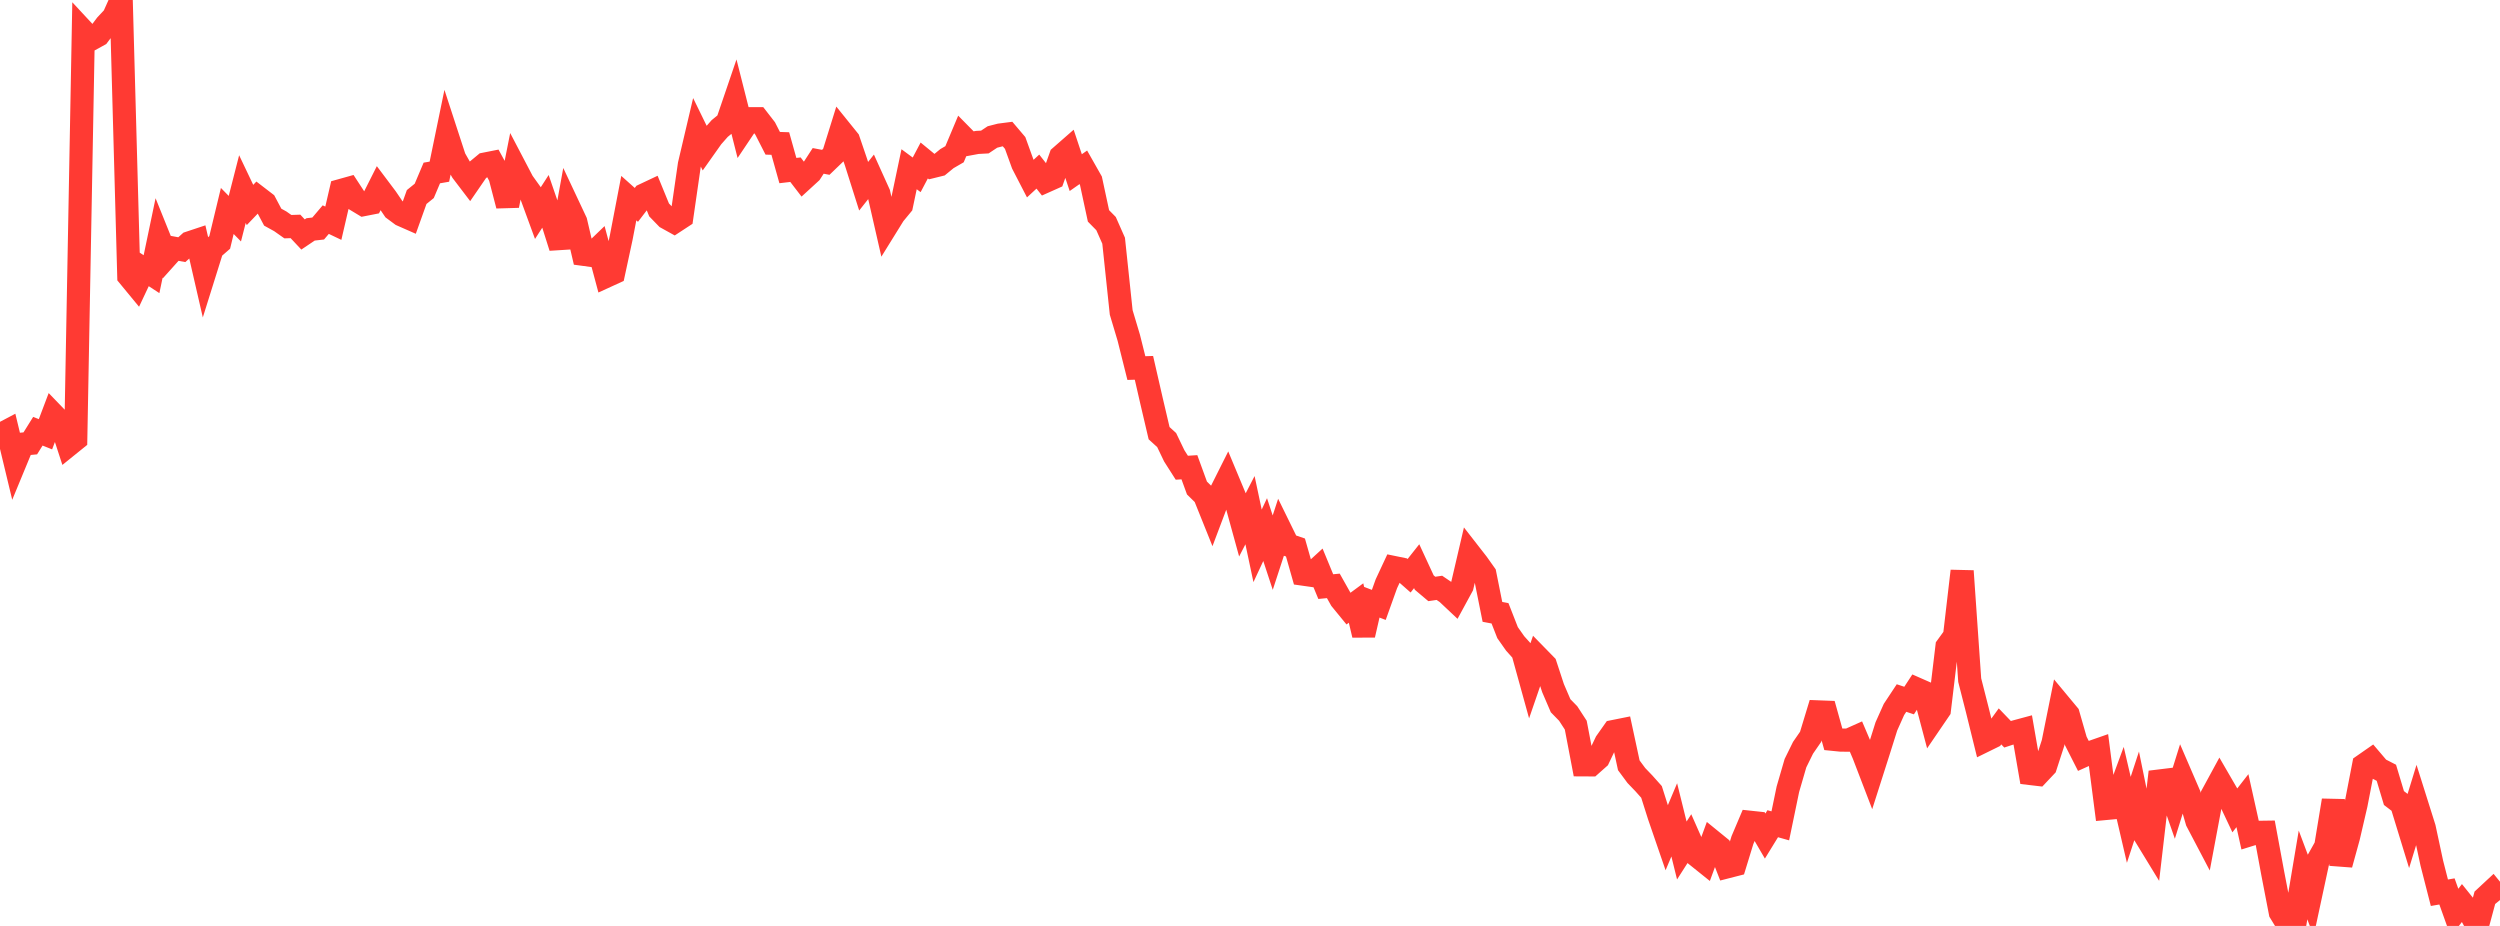 <?xml version="1.0" standalone="no"?>
<!DOCTYPE svg PUBLIC "-//W3C//DTD SVG 1.1//EN" "http://www.w3.org/Graphics/SVG/1.1/DTD/svg11.dtd">

<svg width="135" height="50" viewBox="0 0 135 50" preserveAspectRatio="none" 
  xmlns="http://www.w3.org/2000/svg"
  xmlns:xlink="http://www.w3.org/1999/xlink">


<polyline points="0.0, 23.485 0.409, 23.269 0.818, 24.971 1.227, 23.981 1.636, 23.942 2.045, 23.286 2.455, 23.45 2.864, 22.37 3.273, 22.794 3.682, 24.05 4.091, 23.72 4.5, 1.681 4.909, 2.121 5.318, 1.896 5.727, 1.35 6.136, 0.913 6.545, 0.0 6.955, 14.91 7.364, 15.406 7.773, 14.538 8.182, 14.805 8.591, 12.848 9.0, 13.863 9.409, 13.407 9.818, 13.482 10.227, 13.114 10.636, 12.978 11.045, 14.756 11.455, 13.447 11.864, 13.091 12.273, 11.392 12.682, 11.809 13.091, 10.21 13.5, 11.069 13.909, 10.641 14.318, 10.955 14.727, 11.726 15.136, 11.952 15.545, 12.24 15.955, 12.226 16.364, 12.662 16.773, 12.387 17.182, 12.34 17.591, 11.859 18.0, 12.054 18.409, 10.288 18.818, 10.174 19.227, 10.801 19.636, 11.048 20.045, 10.968 20.455, 10.153 20.864, 10.697 21.273, 11.299 21.682, 11.602 22.091, 11.782 22.5, 10.639 22.909, 10.308 23.318, 9.341 23.727, 9.27 24.136, 7.286 24.545, 8.539 24.955, 9.258 25.364, 9.795 25.773, 9.2 26.182, 8.861 26.591, 8.78 27.0, 9.531 27.409, 11.102 27.818, 9.043 28.227, 9.824 28.636, 10.393 29.045, 11.509 29.455, 10.872 29.864, 12.061 30.273, 13.355 30.682, 11.104 31.091, 11.974 31.5, 13.732 31.909, 13.787 32.318, 13.393 32.727, 14.92 33.136, 14.733 33.545, 12.835 33.955, 10.699 34.364, 11.064 34.773, 10.53 35.182, 10.337 35.591, 11.336 36.0, 11.758 36.409, 11.985 36.818, 11.717 37.227, 8.885 37.636, 7.145 38.045, 7.983 38.455, 7.403 38.864, 6.939 39.273, 6.605 39.682, 5.406 40.091, 7.021 40.5, 6.411 40.909, 6.41 41.318, 6.937 41.727, 7.737 42.136, 7.751 42.545, 9.211 42.955, 9.163 43.364, 9.695 43.773, 9.32 44.182, 8.688 44.591, 8.766 45.0, 8.372 45.409, 7.059 45.818, 7.566 46.227, 8.765 46.636, 10.057 47.045, 9.54 47.455, 10.448 47.864, 12.238 48.273, 11.578 48.682, 11.082 49.091, 9.139 49.5, 9.441 49.909, 8.666 50.318, 9.002 50.727, 8.901 51.136, 8.565 51.545, 8.328 51.955, 7.352 52.364, 7.767 52.773, 7.691 53.182, 7.669 53.591, 7.397 54.0, 7.292 54.409, 7.239 54.818, 7.721 55.227, 8.852 55.636, 9.644 56.045, 9.266 56.455, 9.789 56.864, 9.606 57.273, 8.452 57.682, 8.094 58.091, 9.322 58.5, 9.035 58.909, 9.757 59.318, 11.658 59.727, 12.074 60.136, 12.998 60.545, 16.871 60.955, 18.243 61.364, 19.876 61.773, 19.863 62.182, 21.647 62.591, 23.391 63.0, 23.764 63.409, 24.615 63.818, 25.257 64.227, 25.231 64.636, 26.353 65.045, 26.754 65.455, 27.774 65.864, 26.691 66.273, 25.875 66.682, 26.855 67.091, 28.342 67.5, 27.549 67.909, 29.476 68.318, 28.598 68.727, 29.843 69.136, 28.59 69.545, 29.424 69.955, 29.565 70.364, 31.002 70.773, 31.06 71.182, 30.686 71.591, 31.677 72.0, 31.637 72.409, 32.365 72.818, 32.865 73.227, 32.563 73.636, 34.29 74.045, 32.508 74.455, 32.665 74.864, 31.523 75.273, 30.647 75.682, 30.731 76.091, 31.091 76.5, 30.574 76.909, 31.458 77.318, 31.803 77.727, 31.743 78.136, 32.021 78.545, 32.406 78.955, 31.651 79.364, 29.898 79.773, 30.423 80.182, 30.999 80.591, 33.041 81.0, 33.118 81.409, 34.163 81.818, 34.745 82.227, 35.201 82.636, 36.681 83.045, 35.493 83.455, 35.913 83.864, 37.158 84.273, 38.11 84.682, 38.529 85.091, 39.158 85.5, 41.301 85.909, 41.303 86.318, 40.94 86.727, 40.082 87.136, 39.502 87.545, 39.42 87.955, 41.326 88.364, 41.879 88.773, 42.305 89.182, 42.764 89.591, 44.055 90.0, 45.244 90.409, 44.273 90.818, 45.927 91.227, 45.287 91.636, 46.213 92.045, 46.541 92.455, 45.423 92.864, 45.756 93.273, 46.805 93.682, 46.7 94.091, 45.367 94.5, 44.402 94.909, 44.446 95.318, 45.147 95.727, 44.481 96.136, 44.596 96.545, 42.621 96.955, 41.211 97.364, 40.38 97.773, 39.788 98.182, 38.442 98.591, 38.458 99.0, 39.925 99.409, 39.966 99.818, 39.968 100.227, 39.785 100.636, 40.744 101.045, 41.81 101.455, 40.525 101.864, 39.225 102.273, 38.312 102.682, 37.694 103.091, 37.83 103.5, 37.205 103.909, 37.385 104.318, 38.929 104.727, 38.329 105.136, 34.919 105.545, 34.356 105.955, 30.836 106.364, 36.726 106.773, 38.332 107.182, 39.991 107.591, 39.79 108.0, 39.225 108.409, 39.651 108.818, 39.517 109.227, 39.407 109.636, 41.769 110.045, 41.817 110.455, 41.382 110.864, 40.121 111.273, 38.092 111.682, 38.584 112.091, 40.009 112.5, 40.814 112.909, 40.63 113.318, 40.487 113.727, 43.656 114.136, 43.618 114.545, 42.508 114.955, 44.271 115.364, 43.021 115.773, 45.024 116.182, 45.694 116.591, 42.176 117.0, 42.126 117.409, 43.299 117.818, 41.987 118.227, 42.935 118.636, 44.348 119.045, 45.126 119.455, 42.94 119.864, 42.187 120.273, 42.893 120.682, 43.76 121.091, 43.235 121.5, 45.074 121.909, 44.947 122.318, 44.941 122.727, 47.152 123.136, 49.269 123.545, 49.937 123.955, 49.682 124.364, 47.246 124.773, 48.336 125.182, 46.434 125.591, 45.704 126.0, 43.222 126.409, 46.683 126.818, 45.198 127.227, 43.436 127.636, 41.324 128.045, 41.039 128.455, 41.52 128.864, 41.73 129.273, 43.094 129.682, 43.407 130.091, 44.742 130.5, 43.407 130.909, 44.705 131.318, 46.61 131.727, 48.208 132.136, 48.137 132.545, 49.281 132.955, 48.75 133.364, 49.259 133.773, 50.0 134.182, 48.481 134.591, 48.101 135.0, 48.603" fill="none" stroke="#ff3a33" stroke-width="1.25"/>

</svg>